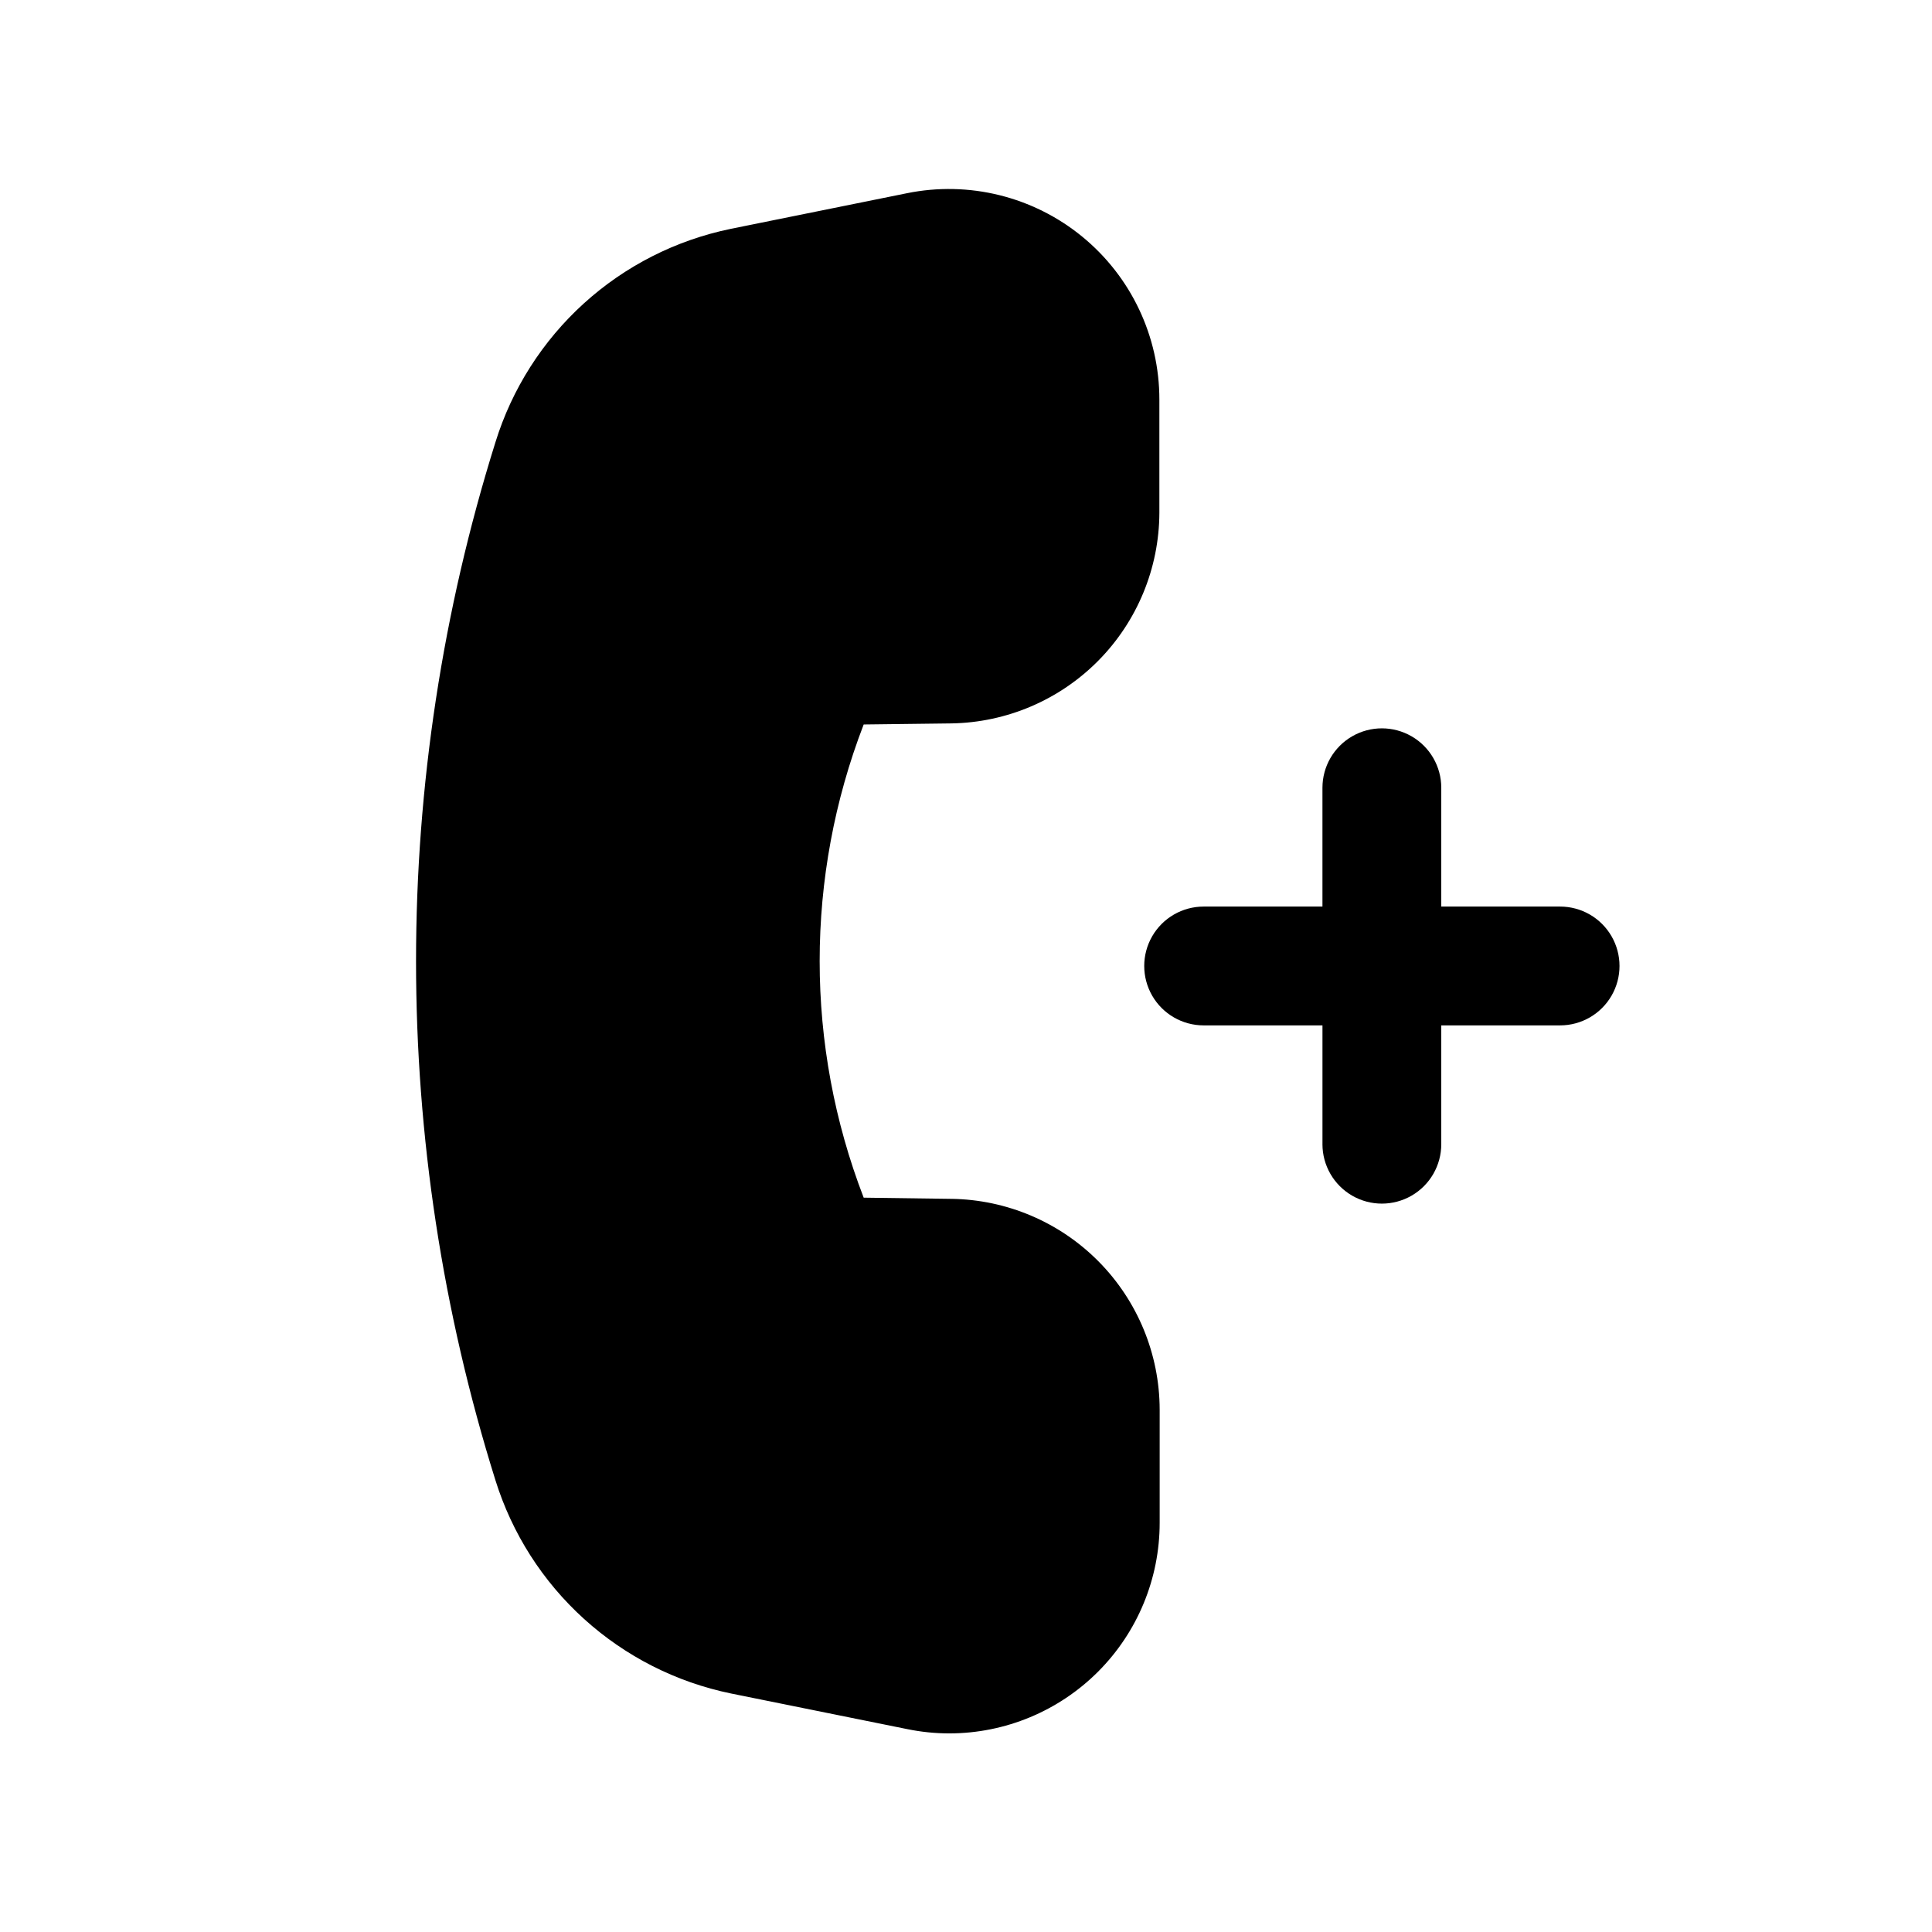<?xml version="1.0" encoding="UTF-8"?>
<!-- Uploaded to: SVG Find, www.svgrepo.com, Generator: SVG Find Mixer Tools -->
<svg fill="#000000" width="800px" height="800px" version="1.1" viewBox="144 144 512 512" xmlns="http://www.w3.org/2000/svg">
 <g>
  <path d="m396.14 461.71-23.254-0.316c-15.555-40.352-15.555-85.047 0-125.4l23.254-0.285c14.656-0.238 28.637-6.215 38.938-16.641 10.305-10.43 16.105-24.48 16.168-39.141v-30.023c0.012-16.75-7.508-32.621-20.48-43.223-12.969-10.602-30.016-14.816-46.434-11.473l-46.711 9.445v0.004c-14.504 2.984-27.938 9.809-38.902 19.758-10.961 9.953-19.055 22.664-23.43 36.809-28.043 89.531-28.043 185.5 0 275.03 4.406 14.145 12.52 26.852 23.504 36.793 10.98 9.945 24.426 16.762 38.938 19.746l46.711 9.445h0.004c3.684 0.754 7.434 1.133 11.191 1.133 14.781-0.027 28.945-5.918 39.383-16.379 10.441-10.461 16.305-24.637 16.305-39.418v-30.055c-0.039-14.68-5.848-28.758-16.168-39.199-10.324-10.441-24.336-16.406-39.016-16.613z"/>
  <path d="m557.44 384.25h-31.488v-31.488c0-5.625-3-10.82-7.871-13.633s-10.871-2.812-15.742 0c-4.871 2.812-7.875 8.008-7.875 13.633v31.488h-31.484c-5.625 0-10.824 3-13.637 7.871s-2.812 10.875 0 15.746 8.012 7.871 13.637 7.871h31.488v31.488h-0.004c0 5.625 3.004 10.824 7.875 13.637 4.871 2.812 10.871 2.812 15.742 0s7.871-8.012 7.871-13.637v-31.488h31.488c5.625 0 10.824-3 13.637-7.871s2.812-10.875 0-15.746-8.012-7.871-13.637-7.871z"/>
 </g>
</svg>